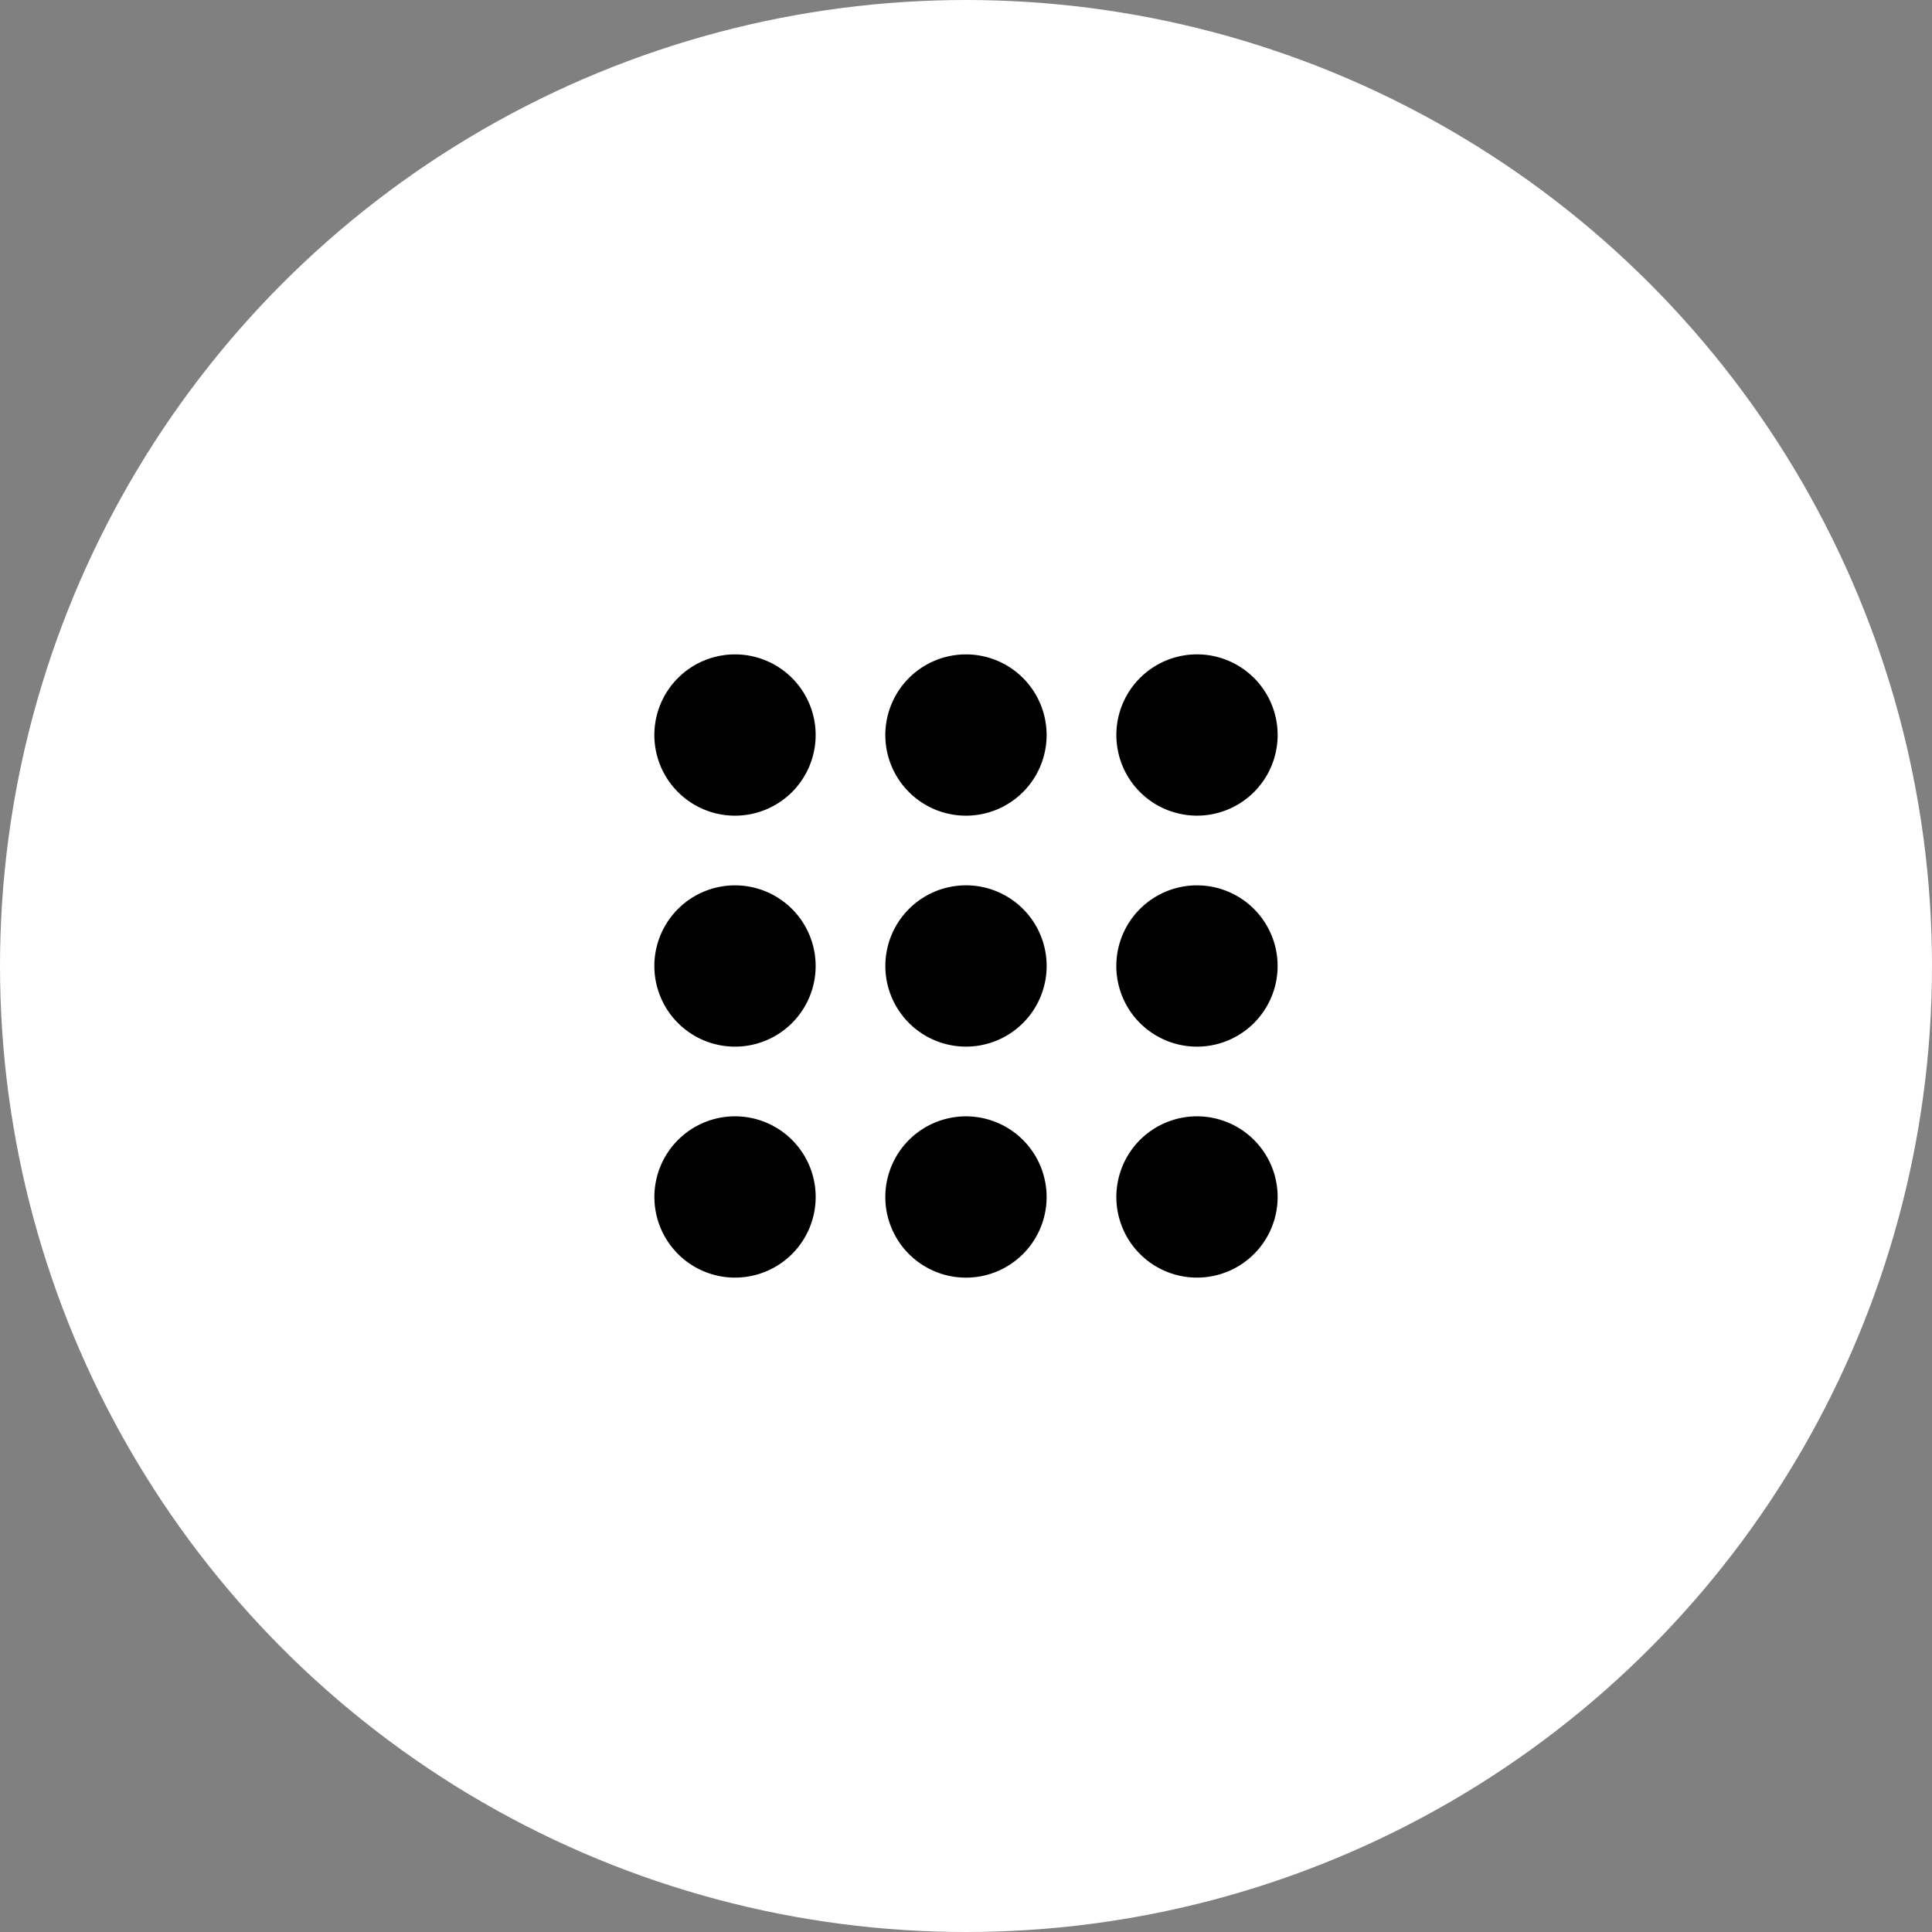 <svg id="menu" xmlns="http://www.w3.org/2000/svg" width="62" height="62" viewBox="0 0 62 62">
  <rect x="0" y="0" width="62" height="62" fill="#808080" stroke="none"/>
  <circle id="楕円形_1" data-name="楕円形 1" cx="31" cy="31" r="31" fill="#fff"/>
  <g id="menu-grid-o" transform="translate(-11 -11)">
    <g id="グループ_8" data-name="グループ 8" transform="translate(32 32)">
      <path id="パス_241" data-name="パス 241" d="M37.175,34.588A2.588,2.588,0,1,1,34.588,32,2.588,2.588,0,0,1,37.175,34.588Z" transform="translate(-32 -32)"/>
      <path id="パス_242" data-name="パス 242" d="M37.175,82.588A2.588,2.588,0,1,1,34.588,80,2.588,2.588,0,0,1,37.175,82.588Z" transform="translate(-32 -72.588)"/>
      <path id="パス_243" data-name="パス 243" d="M34.588,133.175A2.588,2.588,0,1,0,32,130.588,2.588,2.588,0,0,0,34.588,133.175Z" transform="translate(-32 -113.175)"/>
      <path id="パス_244" data-name="パス 244" d="M85.175,34.588A2.588,2.588,0,1,1,82.588,32,2.588,2.588,0,0,1,85.175,34.588Z" transform="translate(-72.588 -32)"/>
      <path id="パス_245" data-name="パス 245" d="M82.588,85.175A2.588,2.588,0,1,0,80,82.588,2.588,2.588,0,0,0,82.588,85.175Z" transform="translate(-72.588 -72.588)"/>
      <path id="パス_246" data-name="パス 246" d="M85.175,130.588A2.588,2.588,0,1,1,82.588,128,2.588,2.588,0,0,1,85.175,130.588Z" transform="translate(-72.588 -113.175)"/>
      <path id="パス_247" data-name="パス 247" d="M130.588,37.175A2.588,2.588,0,1,0,128,34.588,2.588,2.588,0,0,0,130.588,37.175Z" transform="translate(-113.175 -32)"/>
      <path id="パス_248" data-name="パス 248" d="M133.175,82.588A2.588,2.588,0,1,1,130.588,80,2.588,2.588,0,0,1,133.175,82.588Z" transform="translate(-113.175 -72.588)"/>
      <path id="パス_249" data-name="パス 249" d="M130.588,133.175A2.588,2.588,0,1,0,128,130.588,2.588,2.588,0,0,0,130.588,133.175Z" transform="translate(-113.175 -113.175)"/>
    </g>
  </g>
</svg>
